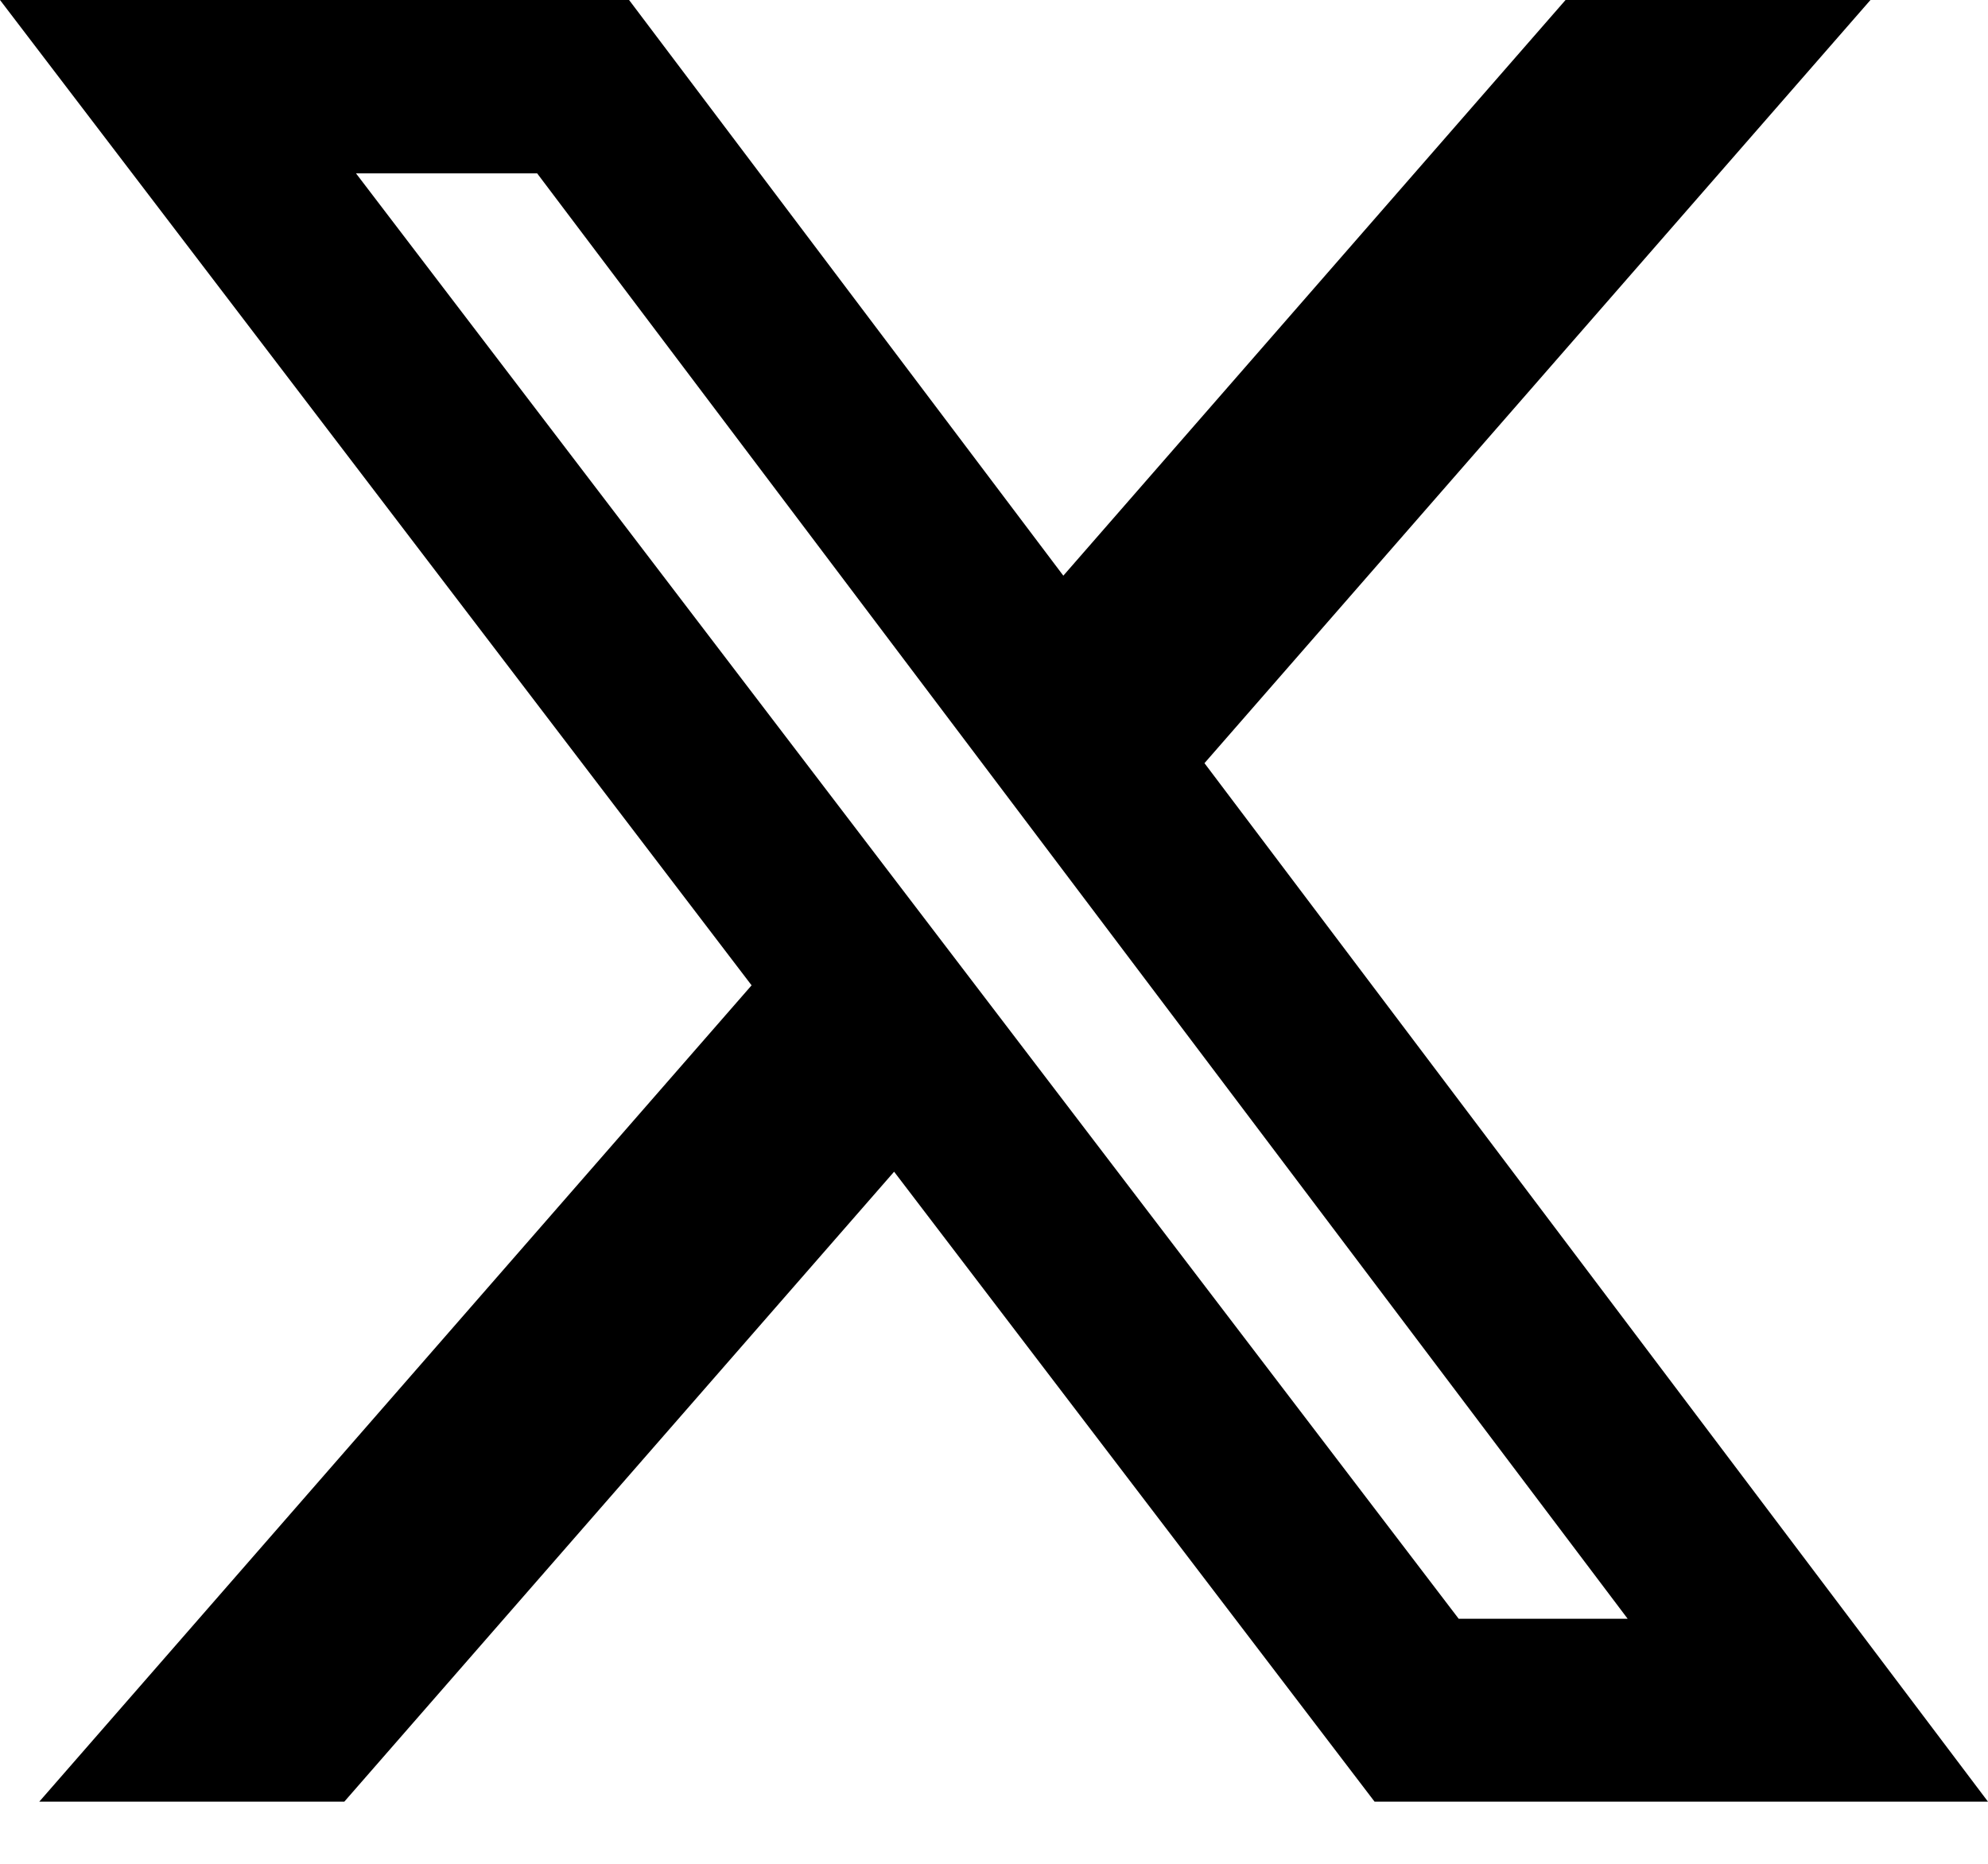 <svg width="16" height="15" viewBox="0 0 16 15" fill="none" xmlns="http://www.w3.org/2000/svg">
<path d="M12.6 0H15.054L9.694 6.142L16 14.5H11.063L7.196 9.43L2.771 14.5H0.316L6.049 7.93L0 0H5.063L8.558 4.633L12.6 0ZM11.74 13.028H13.1L4.323 1.395H2.865L11.74 13.028Z" fill="black"/>
</svg>
